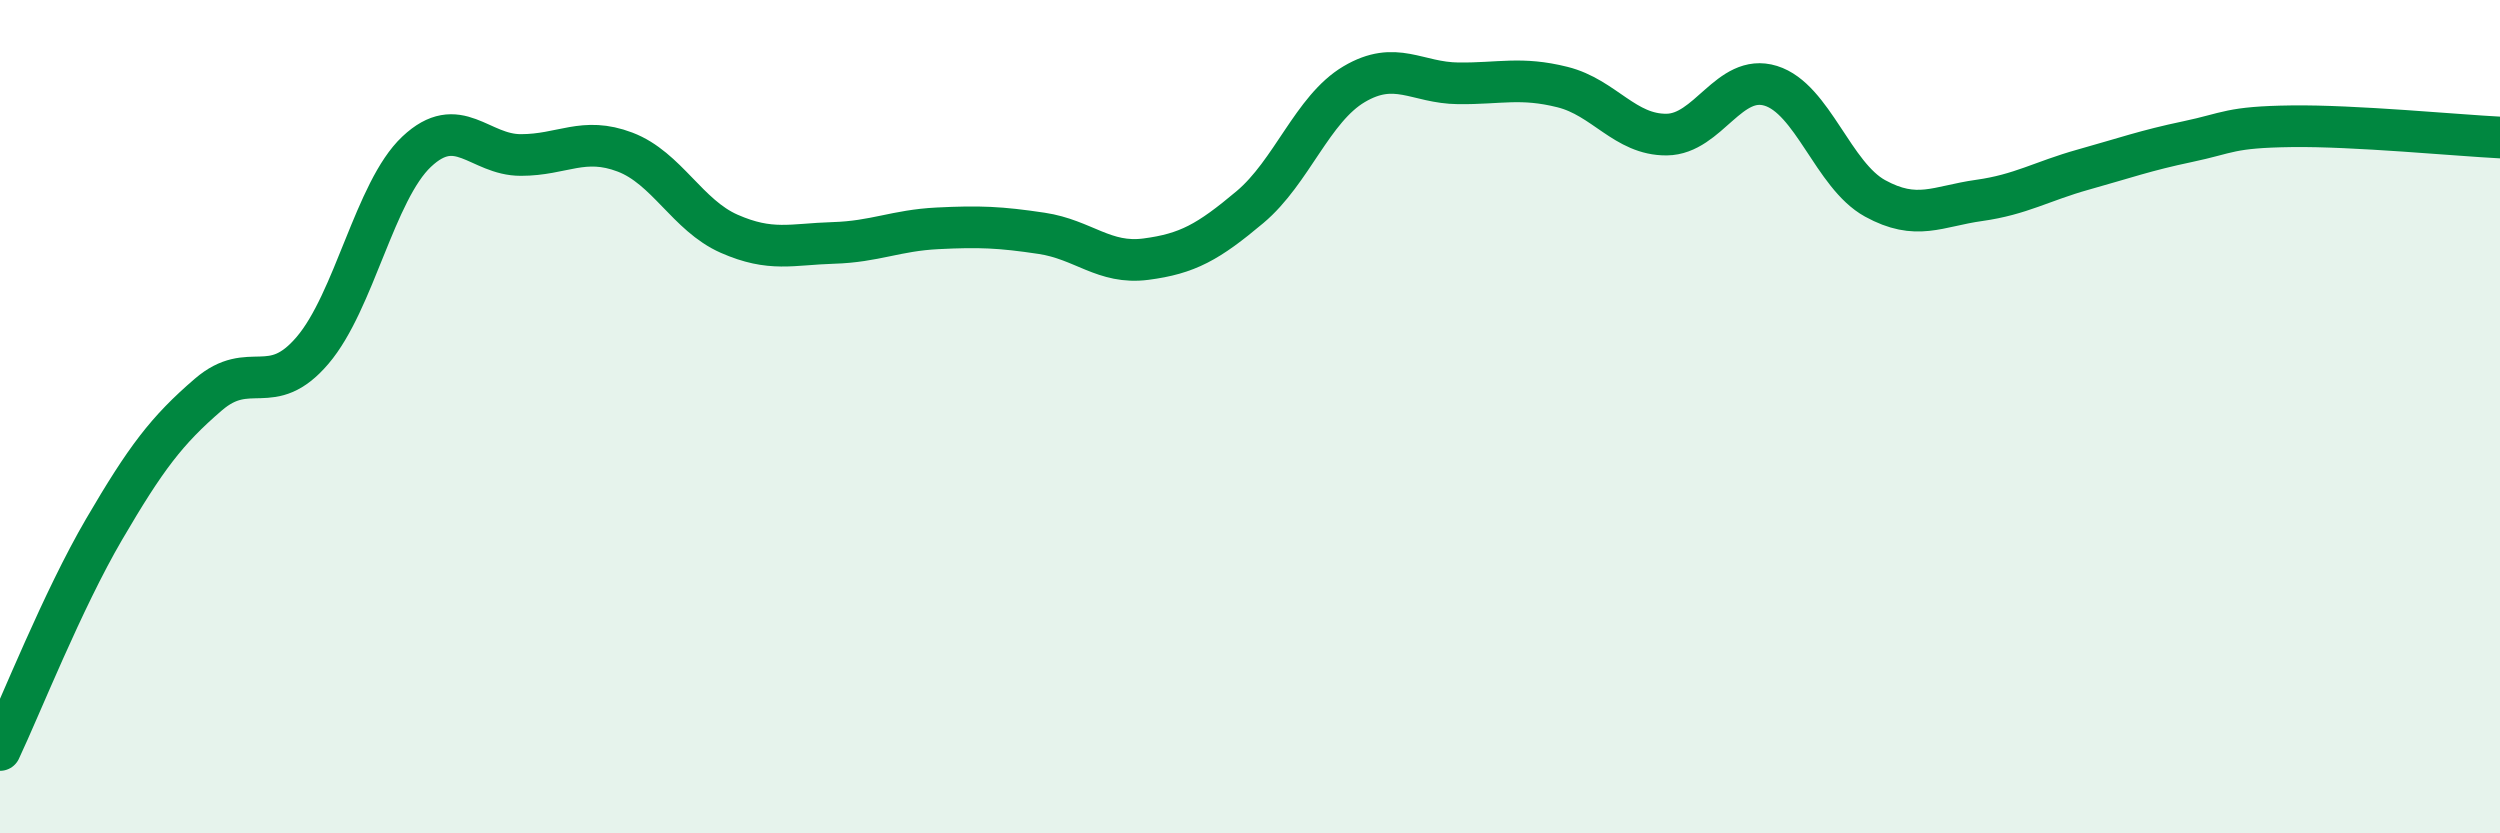 
    <svg width="60" height="20" viewBox="0 0 60 20" xmlns="http://www.w3.org/2000/svg">
      <path
        d="M 0,18 C 0.5,16.94 1.5,14.41 2.5,12.7 C 3.5,10.99 4,10.33 5,9.47 C 6,8.61 6.5,9.58 7.5,8.41 C 8.5,7.24 9,4.58 10,3.64 C 11,2.7 11.5,3.72 12.5,3.72 C 13.5,3.72 14,3.27 15,3.65 C 16,4.03 16.5,5.17 17.5,5.61 C 18.5,6.05 19,5.86 20,5.83 C 21,5.8 21.5,5.53 22.5,5.48 C 23.5,5.43 24,5.45 25,5.6 C 26,5.75 26.5,6.35 27.5,6.22 C 28.5,6.09 29,5.81 30,4.97 C 31,4.13 31.5,2.61 32.5,2.02 C 33.5,1.43 34,1.99 35,2 C 36,2.01 36.5,1.84 37.5,2.09 C 38.5,2.34 39,3.24 40,3.23 C 41,3.22 41.5,1.75 42.5,2.06 C 43.5,2.37 44,4.21 45,4.76 C 46,5.31 46.5,4.95 47.5,4.81 C 48.5,4.67 49,4.35 50,4.07 C 51,3.79 51.5,3.61 52.5,3.4 C 53.5,3.19 53.5,3.05 55,3.03 C 56.5,3.01 59,3.25 60,3.3L60 20L0 20Z"
        fill="#008740"
        opacity="0.1"
        stroke-linecap="round"
        stroke-linejoin="round"
      />
      <path
        d="M 0,18 C 0.5,16.94 1.5,14.41 2.5,12.7 C 3.5,10.99 4,10.33 5,9.47 C 6,8.61 6.5,9.58 7.5,8.41 C 8.5,7.24 9,4.58 10,3.64 C 11,2.7 11.5,3.72 12.5,3.72 C 13.5,3.72 14,3.27 15,3.65 C 16,4.03 16.5,5.17 17.5,5.61 C 18.5,6.05 19,5.86 20,5.83 C 21,5.8 21.5,5.53 22.5,5.48 C 23.5,5.43 24,5.45 25,5.6 C 26,5.75 26.5,6.35 27.5,6.22 C 28.5,6.09 29,5.81 30,4.97 C 31,4.13 31.5,2.61 32.5,2.02 C 33.5,1.43 34,1.99 35,2 C 36,2.01 36.5,1.84 37.5,2.09 C 38.5,2.34 39,3.24 40,3.23 C 41,3.22 41.5,1.75 42.5,2.06 C 43.5,2.37 44,4.21 45,4.76 C 46,5.31 46.5,4.95 47.5,4.81 C 48.5,4.67 49,4.35 50,4.07 C 51,3.79 51.5,3.61 52.5,3.4 C 53.5,3.19 53.5,3.05 55,3.03 C 56.5,3.01 59,3.25 60,3.3"
        stroke="#008740"
        stroke-width="1"
        fill="none"
        stroke-linecap="round"
        stroke-linejoin="round"
      />
    </svg>
  